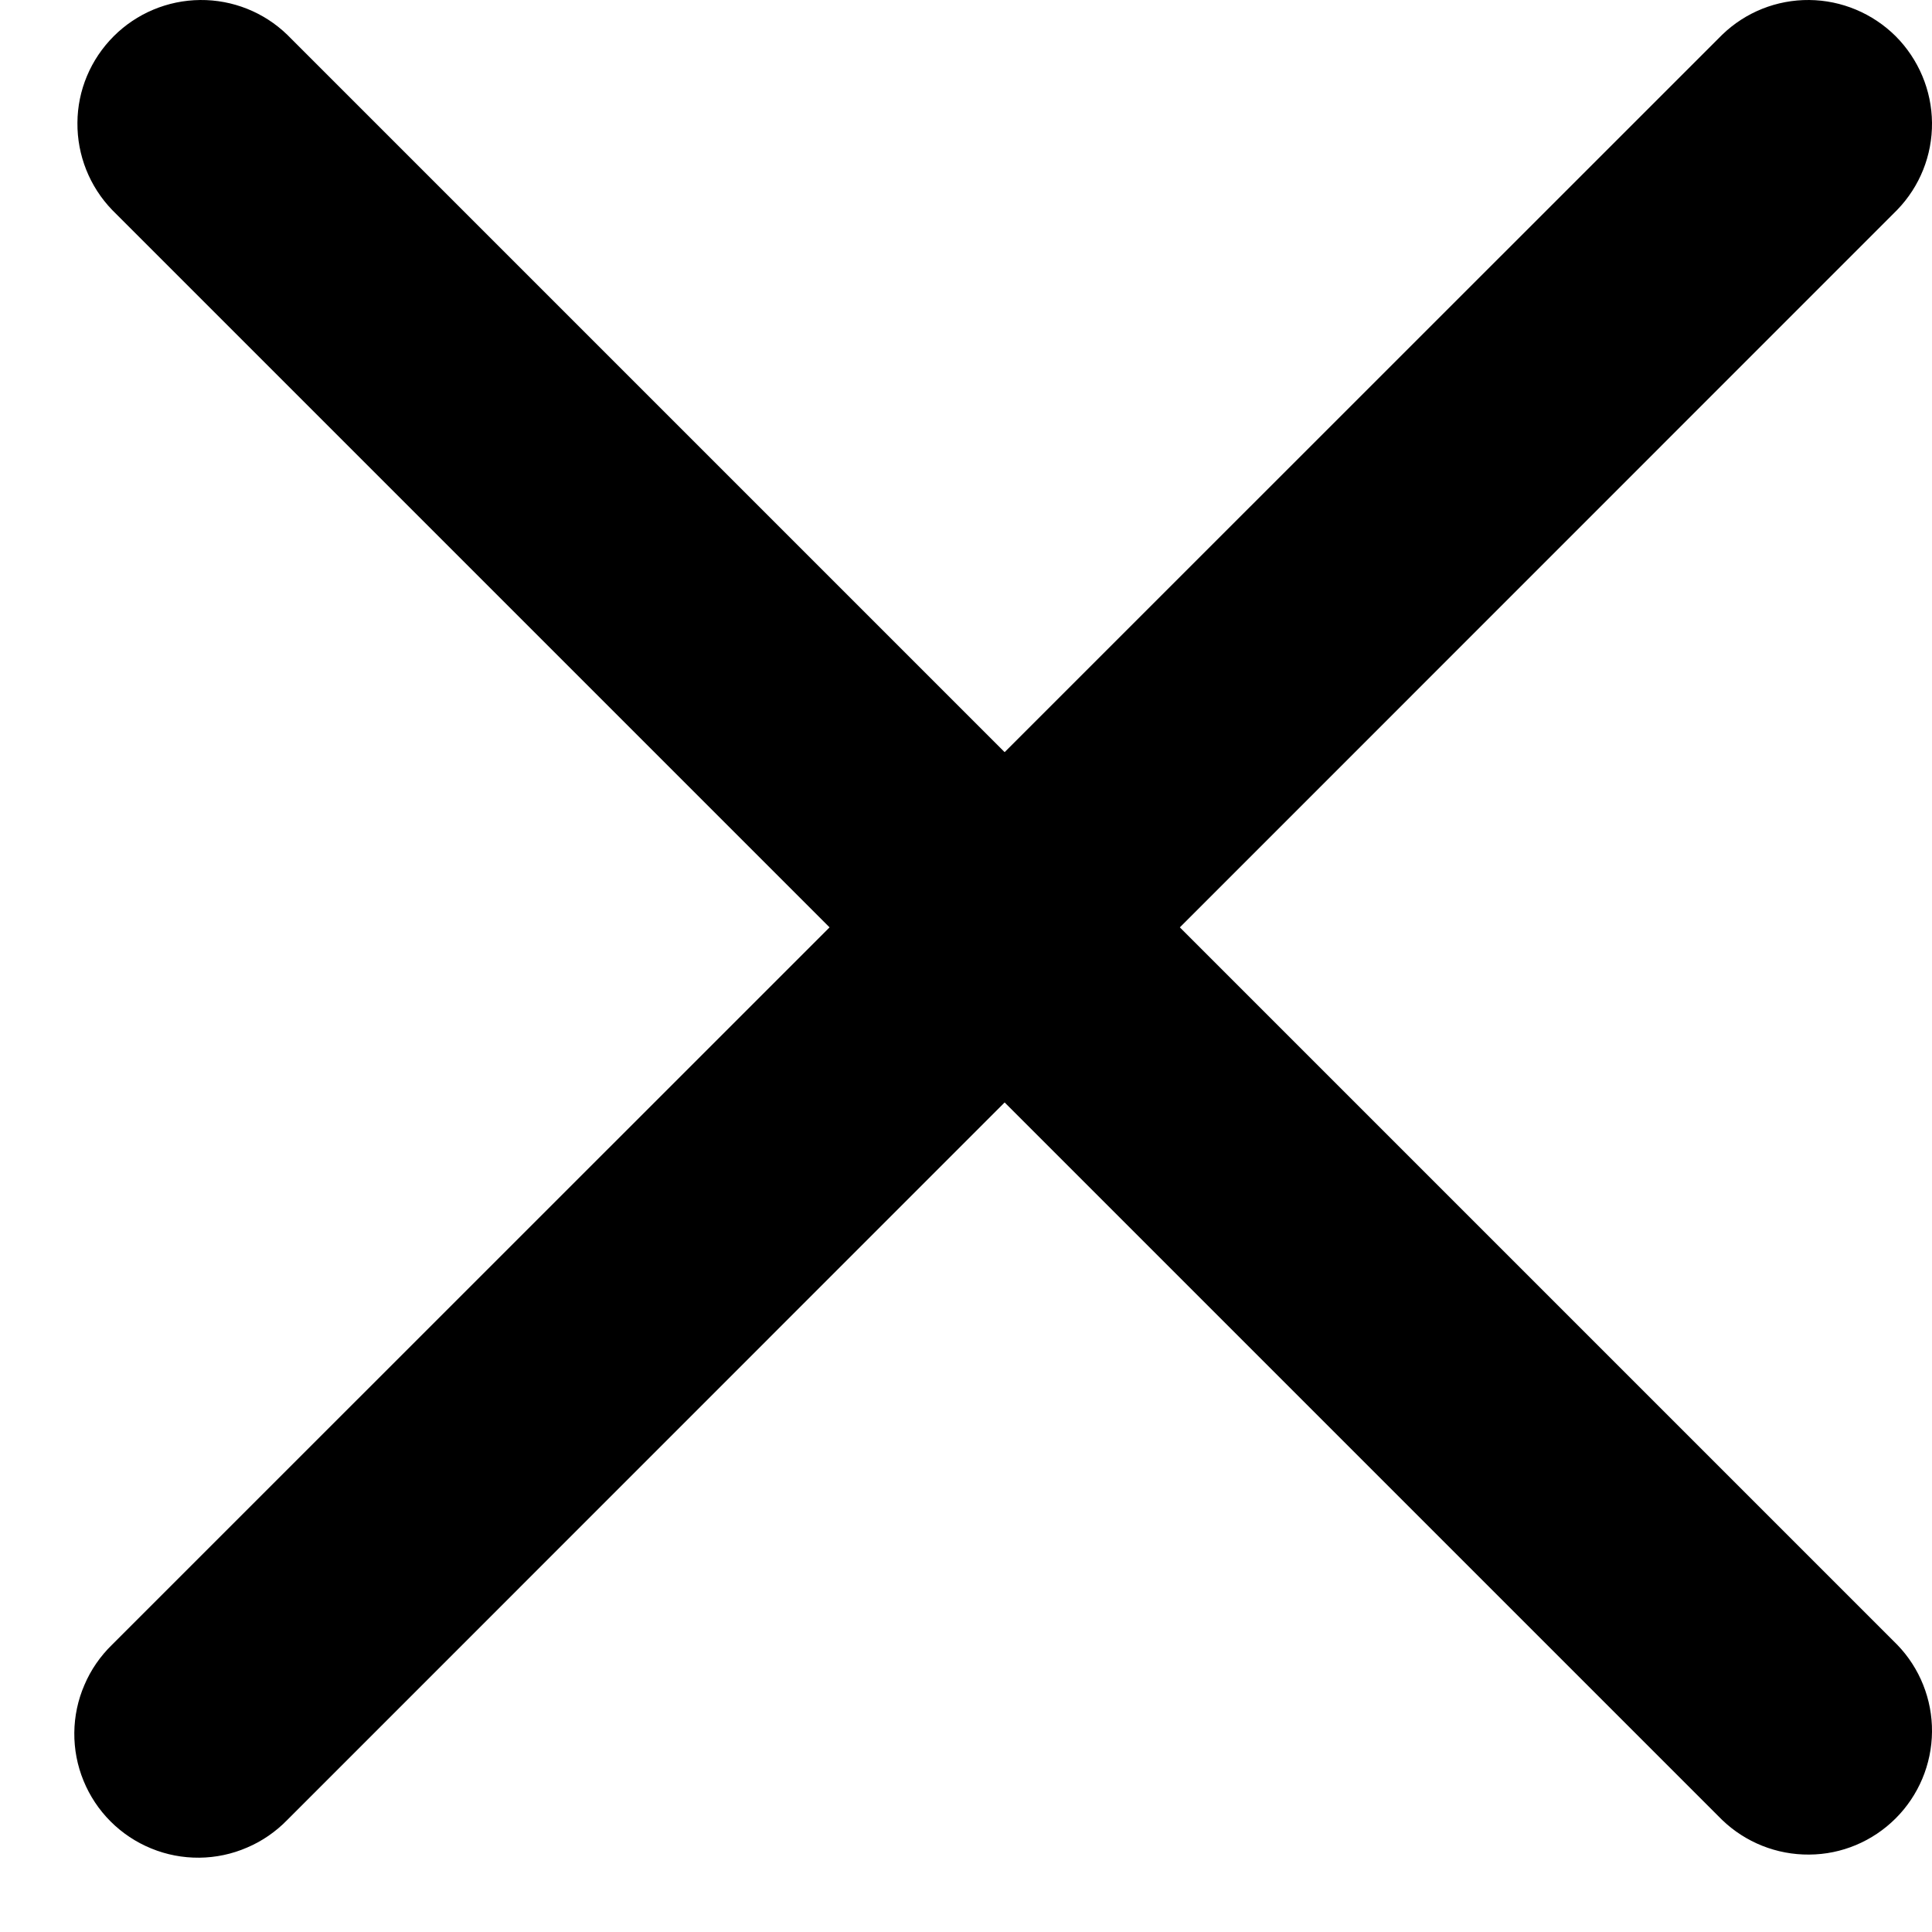<svg width="13" height="13" viewBox="0 0 13 13" fill="none" xmlns="http://www.w3.org/2000/svg">
<path fill-rule="evenodd" clip-rule="evenodd" d="M12.766 1.412C12.918 1.255 13.002 1.045 13 0.826C12.998 0.608 12.91 0.399 12.756 0.244C12.601 0.09 12.392 0.002 12.174 3.1502e-05C11.955 -0.002 11.745 0.082 11.588 0.234L6.76 5.061L1.933 0.234C1.776 0.082 1.565 -0.002 1.347 3.1502e-05C1.128 0.002 0.919 0.09 0.765 0.244C0.61 0.399 0.522 0.608 0.521 0.826C0.519 1.045 0.603 1.255 0.754 1.412L5.582 6.24L0.754 11.067C0.675 11.144 0.611 11.236 0.568 11.338C0.524 11.439 0.501 11.549 0.5 11.659C0.499 11.77 0.52 11.88 0.562 11.982C0.604 12.085 0.666 12.178 0.744 12.256C0.822 12.334 0.915 12.396 1.018 12.438C1.12 12.48 1.23 12.501 1.341 12.5C1.451 12.499 1.561 12.476 1.662 12.432C1.764 12.389 1.856 12.325 1.933 12.246L6.76 7.418L11.588 12.246C11.745 12.397 11.955 12.481 12.174 12.479C12.392 12.478 12.601 12.39 12.756 12.235C12.91 12.081 12.998 11.872 13 11.653C13.002 11.435 12.918 11.224 12.766 11.067L7.939 6.24L12.766 1.412Z" fill="black"/>
</svg>

